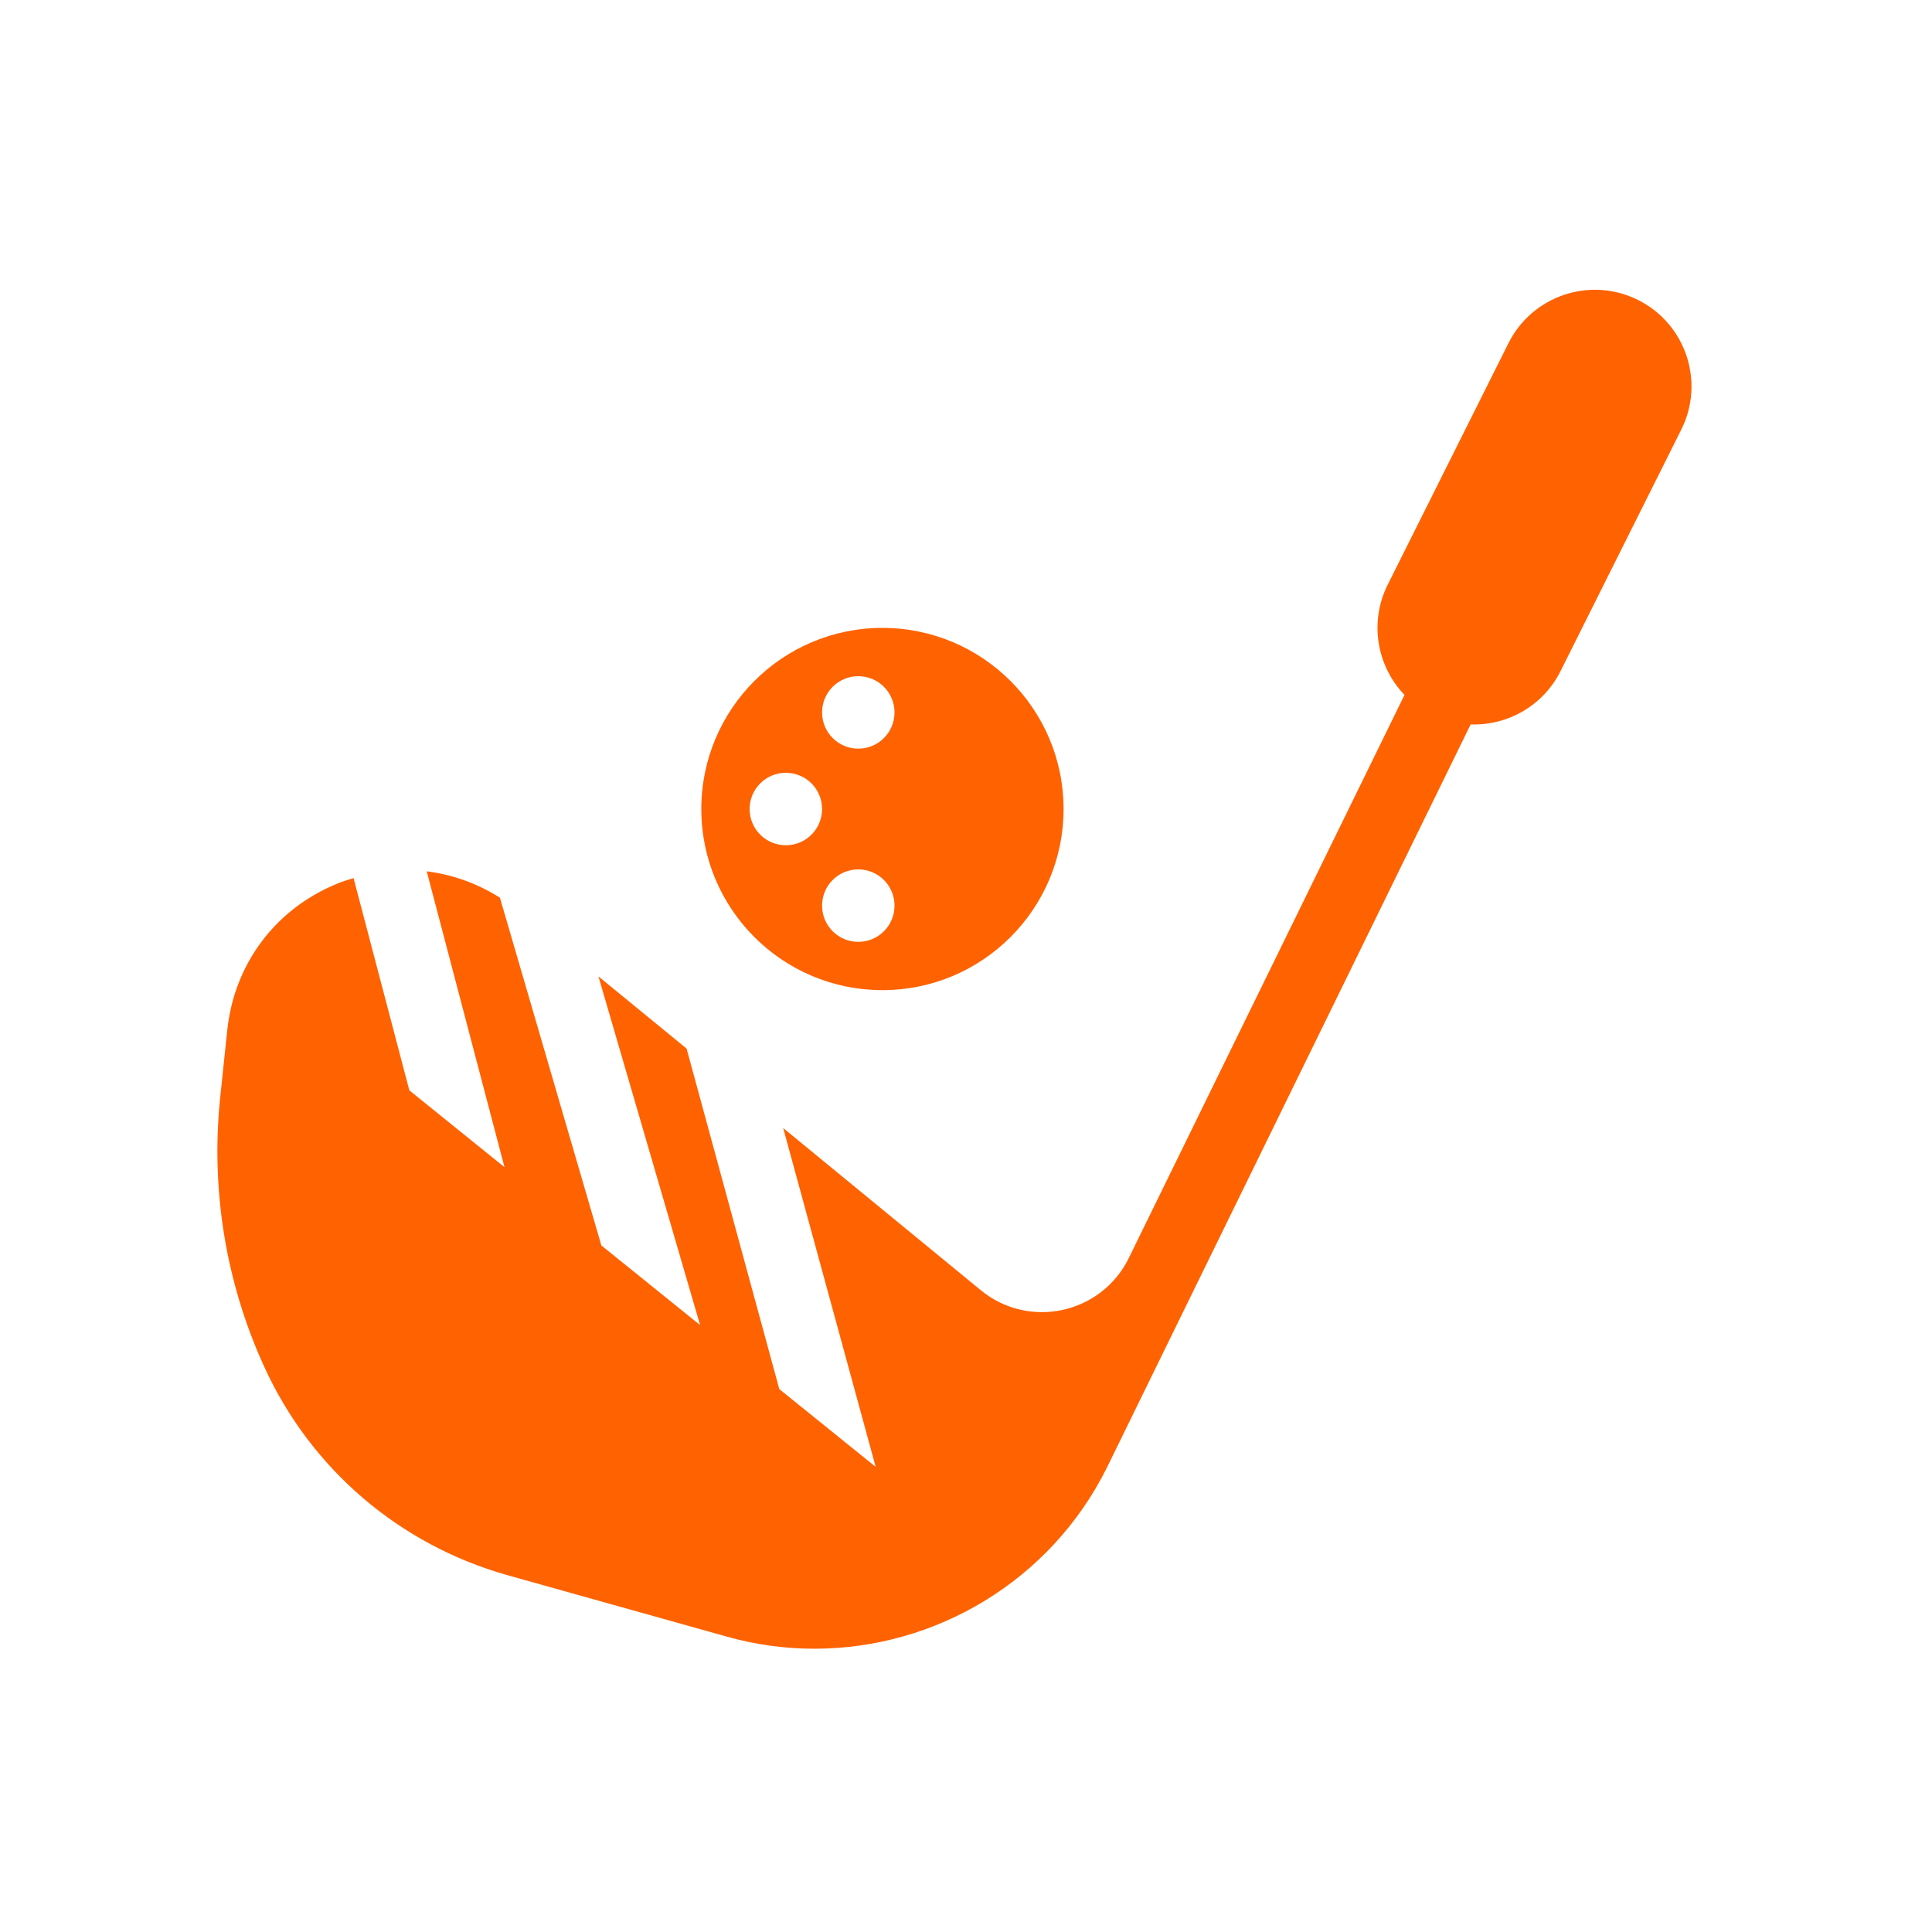 <svg width="80" height="80" viewBox="0 0 80 80" fill="none" xmlns="http://www.w3.org/2000/svg">
<path d="M62.462 14.211C63.45 12.235 65.853 11.434 67.829 12.422C69.805 13.41 70.606 15.813 69.618 17.789L64.618 27.789C63.895 29.235 62.413 30.05 60.896 29.997L45.82 60.8C43.49 65.46 38.739 68.27 33.729 68.27C32.52 68.27 31.309 68.11 30.099 67.77L21.03 65.23C16.54 63.97 12.86 60.82 10.93 56.57C9.34 53.08 8.72 49.23 9.12 45.42L9.41 42.66C9.7 39.92 11.39 37.651 13.939 36.601C14.169 36.501 14.41 36.43 14.64 36.36L16.95 45.15L20.89 48.33L17.67 36.08C18.73 36.21 19.76 36.58 20.7 37.17L24.9 51.57L28.99 54.87L24.78 40.431L28.43 43.42L32.269 57.52L36.26 60.74L32.43 46.71L40.612 53.425C42.607 55.062 45.607 54.408 46.742 52.091L58.158 28.775C57.016 27.589 56.684 25.768 57.462 24.211L62.462 14.211ZM36.54 26C40.68 26 44.04 29.36 44.04 33.5C44.04 37.64 40.68 41 36.54 41C32.4 41 29.04 37.64 29.04 33.5C29.04 29.36 32.4 26 36.54 26ZM35.54 36C34.71 36 34.04 36.67 34.04 37.5C34.04 38.33 34.71 39 35.54 39C36.37 39 37.04 38.33 37.04 37.5C37.04 36.67 36.37 36 35.54 36ZM32.54 32C31.71 32 31.04 32.67 31.04 33.5C31.04 34.33 31.71 35 32.54 35C33.37 35 34.04 34.33 34.04 33.5C34.04 32.67 33.37 32 32.54 32ZM35.54 28C34.71 28 34.04 28.67 34.04 29.5C34.04 30.33 34.71 31 35.54 31C36.37 31 37.04 30.33 37.04 29.5C37.04 28.67 36.37 28 35.54 28Z" fill="#FF6200"/>
</svg>
